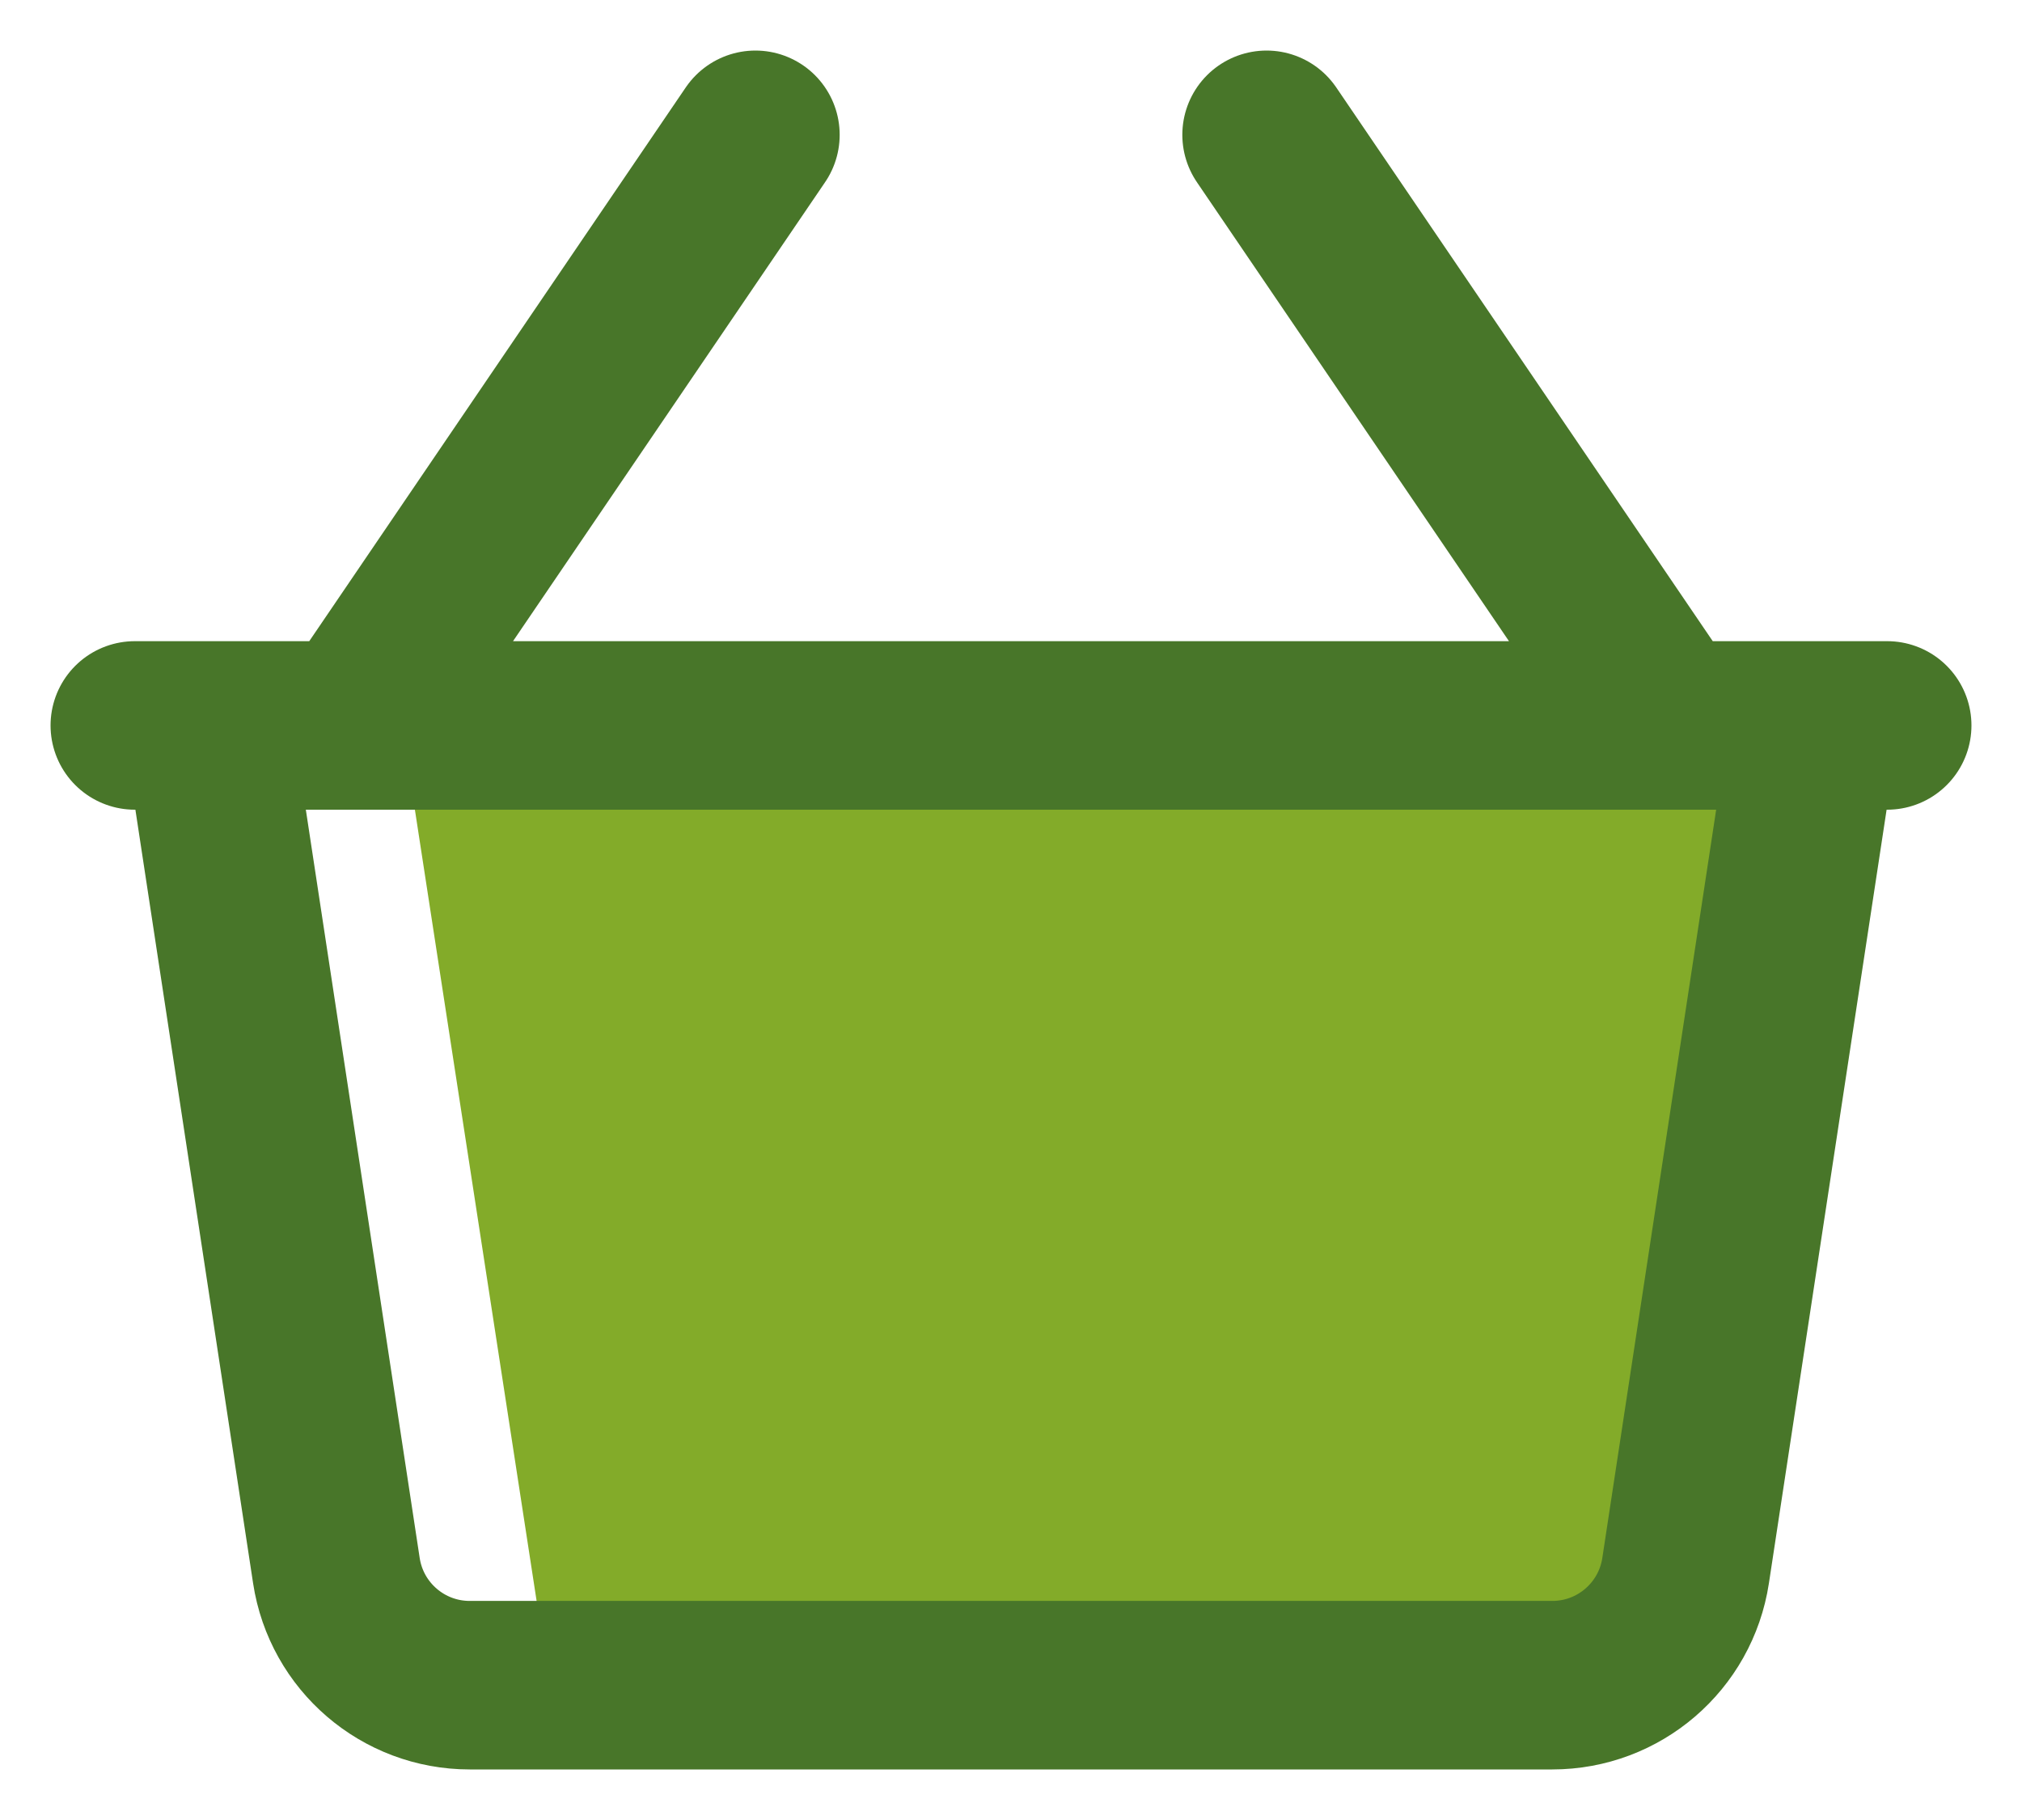 <svg width="30" height="27" viewBox="0 0 30 27" fill="none" xmlns="http://www.w3.org/2000/svg">
<path d="M8 24L6 11H26L24 24H8Z" fill="#83AB29"/>
<path d="M2 10.762H3.083M28 10.762H26.917M26.917 10.762L25.009 23.301C24.86 24.278 24.02 25 23.031 25H6.969C5.98 25 5.14 24.278 4.991 23.301L3.083 10.762M26.917 10.762H24.75M3.083 10.762H5.25M24.75 10.762L18.792 2M24.75 10.762H5.25M11.208 2L5.25 10.762" stroke="#487629" stroke-width="2.5" stroke-linecap="round" stroke-linejoin="round"/>
</svg>
